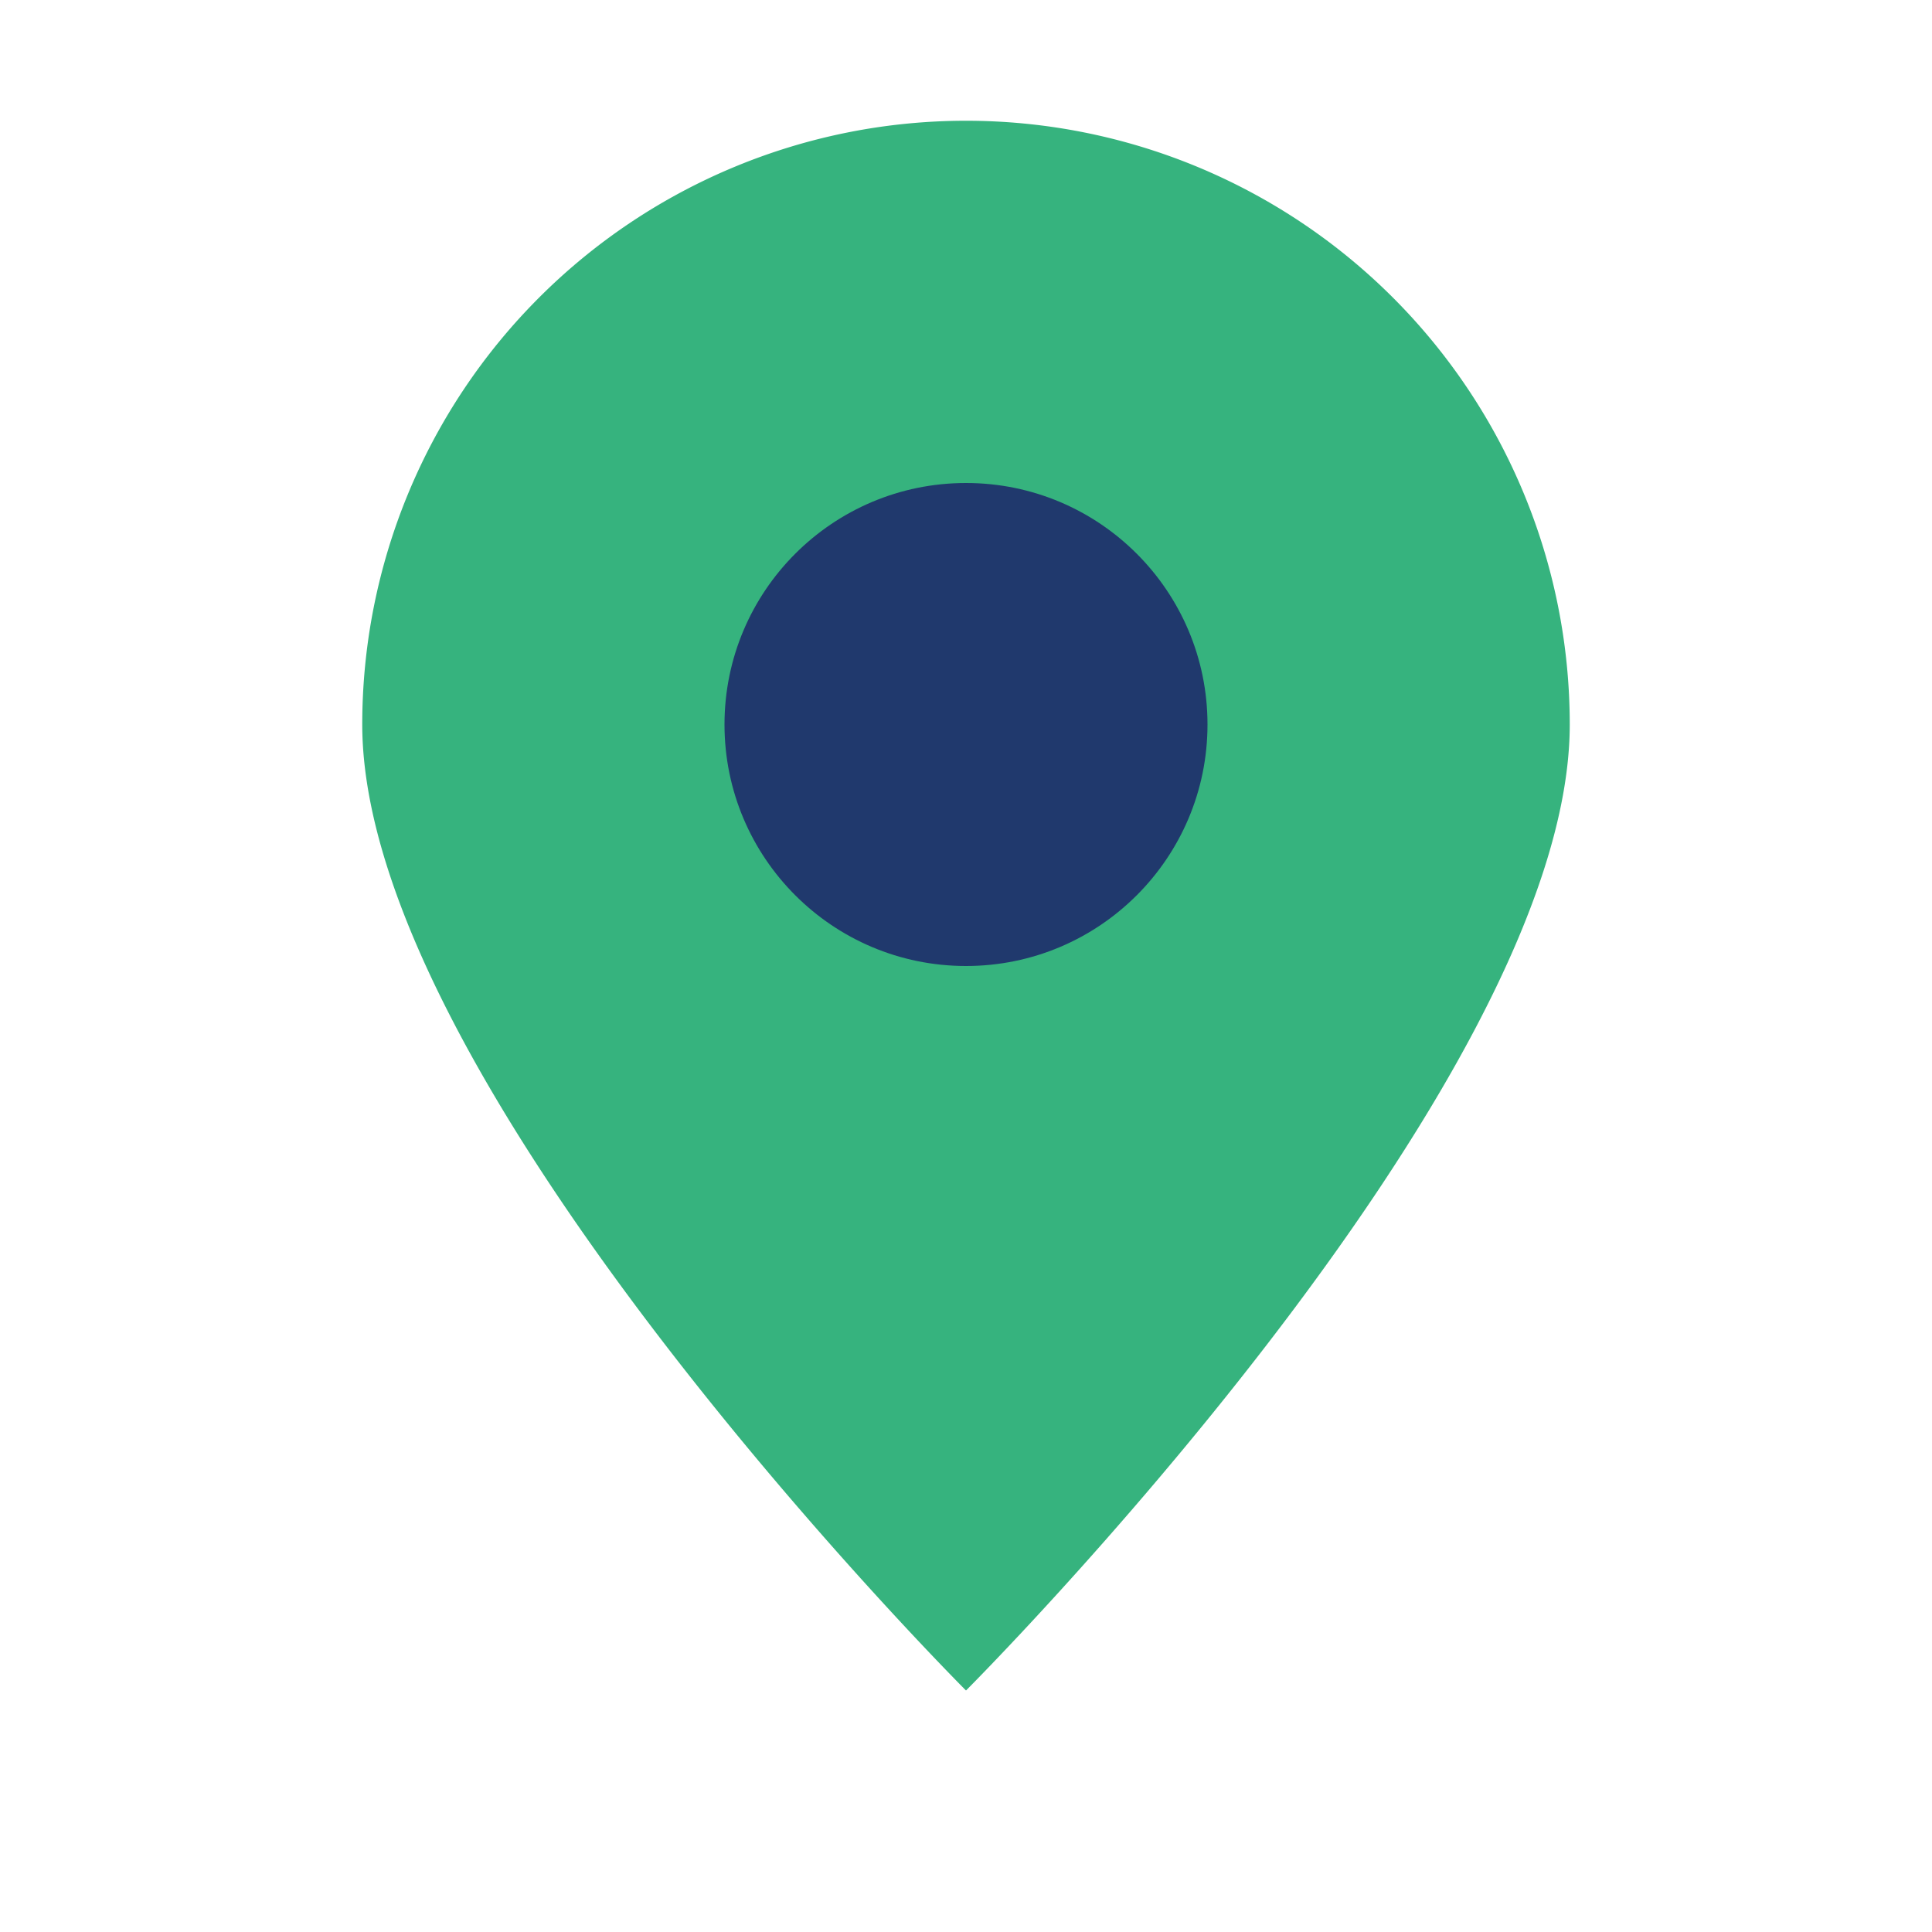 <?xml version="1.0" encoding="UTF-8"?>
<svg xmlns="http://www.w3.org/2000/svg" width="32" height="32" viewBox="0 0 32 32"><path d="M16 28s10-10 10-16a10 10 0 0 0-20 0c0 6 10 16 10 16z" fill="#36B37E"/><circle cx="16" cy="12" r="4" fill="#20396D"/></svg>